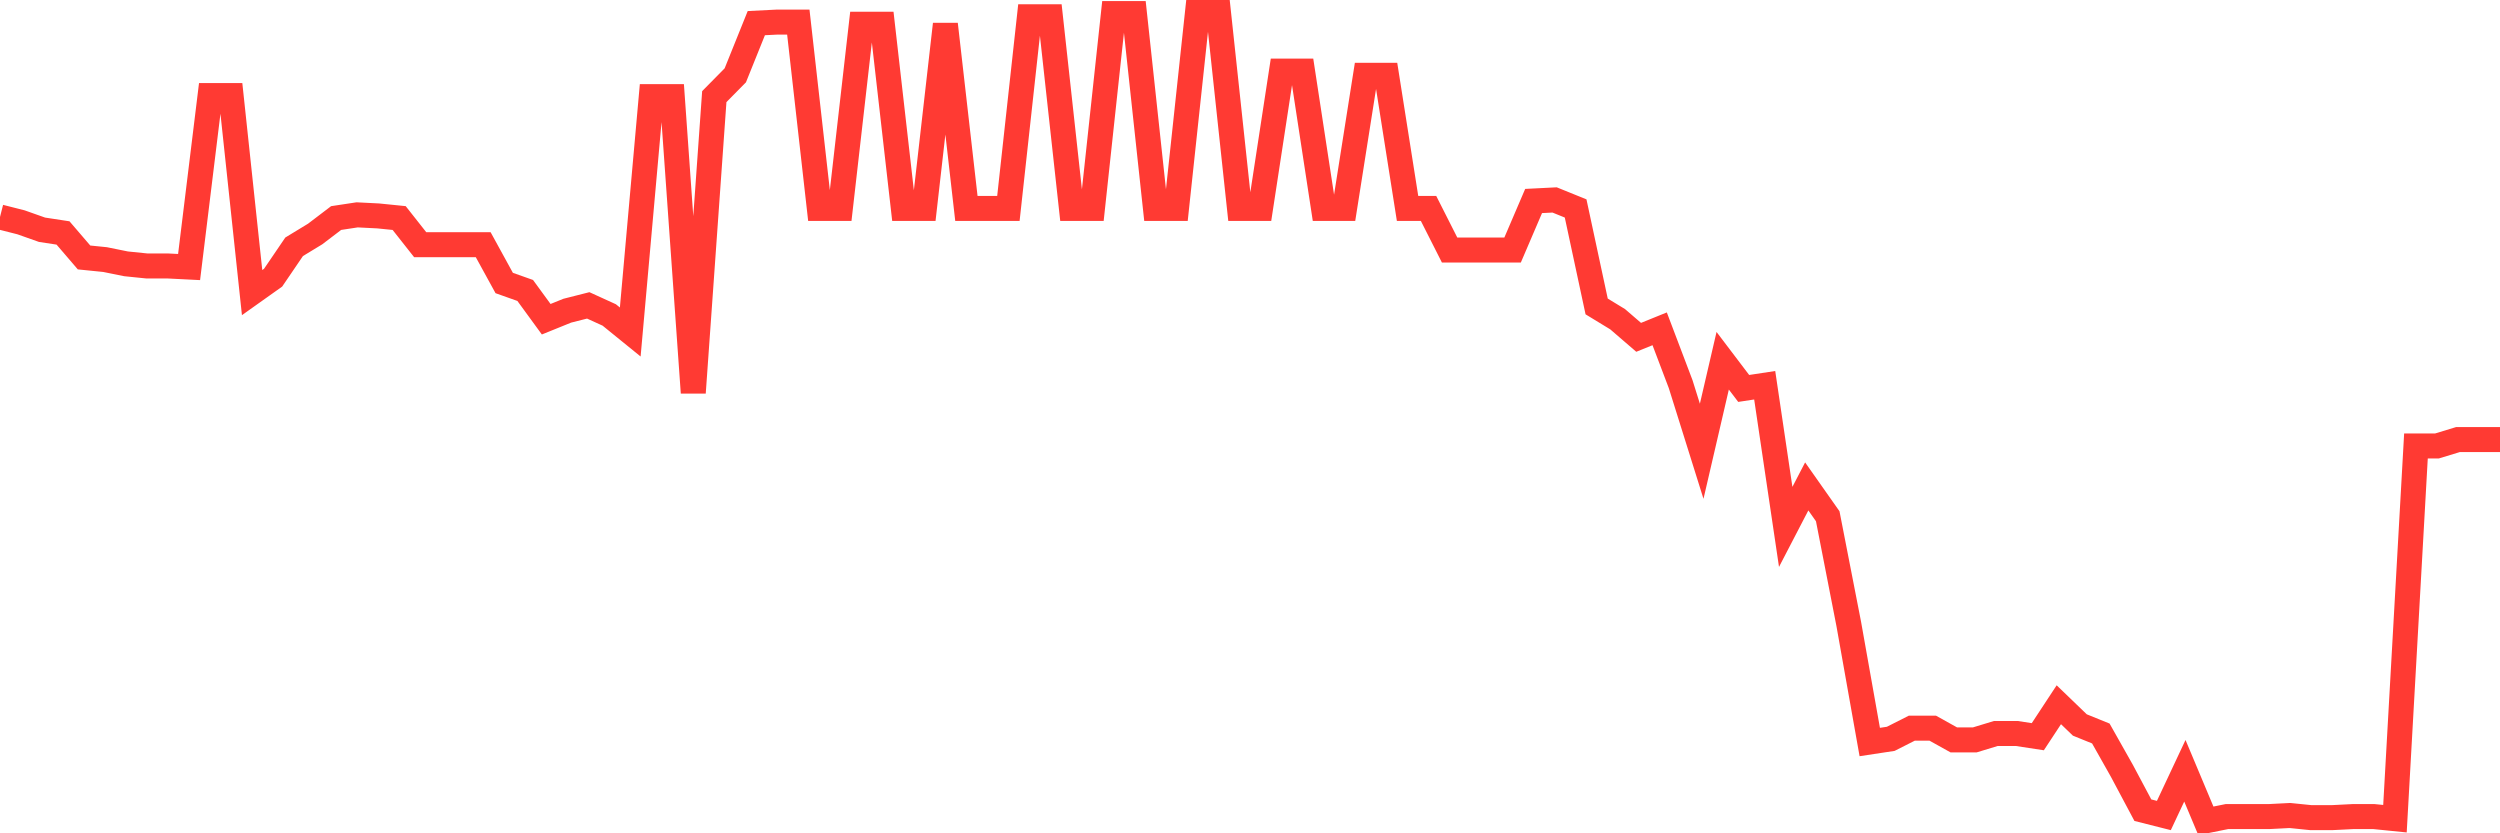 <svg
  xmlns="http://www.w3.org/2000/svg"
  xmlns:xlink="http://www.w3.org/1999/xlink"
  width="120"
  height="40"
  viewBox="0 0 120 40"
  preserveAspectRatio="none"
>
  <polyline
    points="0,10.415 1.008,10.671 2.017,11.028 3.025,11.182 4.034,12.358 5.042,12.46 6.05,12.664 7.059,12.767 8.067,12.767 9.076,12.818 10.084,4.587 11.092,4.587 12.101,14.045 13.109,13.329 14.118,11.846 15.126,11.233 16.134,10.466 17.143,10.313 18.151,10.364 19.16,10.466 20.168,11.744 21.176,11.744 22.185,11.744 23.193,11.744 24.202,13.584 25.21,13.942 26.218,15.323 27.227,14.914 28.235,14.658 29.244,15.118 30.252,15.936 31.261,4.638 32.269,4.638 33.277,18.85 34.286,4.638 35.294,3.616 36.303,1.111 37.311,1.06 38.319,1.06 39.328,10.006 40.336,10.006 41.345,1.162 42.353,1.162 43.361,10.006 44.37,10.006 45.378,1.162 46.387,10.006 47.395,10.006 48.403,10.006 49.412,0.804 50.42,0.804 51.429,10.006 52.437,10.006 53.445,0.651 54.454,0.651 55.462,10.006 56.471,10.006 57.479,0.6 58.487,0.6 59.496,10.006 60.504,10.006 61.513,3.412 62.521,3.412 63.529,10.006 64.538,10.006 65.546,3.616 66.555,3.616 67.563,10.006 68.571,10.006 69.58,12 70.588,12 71.597,12 72.605,12 73.613,9.648 74.622,9.597 75.63,10.006 76.639,14.709 77.647,15.323 78.655,16.192 79.664,15.783 80.672,18.441 81.681,21.661 82.689,17.316 83.697,18.645 84.706,18.492 85.714,25.291 86.723,23.348 87.731,24.78 88.739,29.943 89.748,35.617 90.756,35.464 91.765,34.953 92.773,34.953 93.782,35.515 94.79,35.515 95.798,35.208 96.807,35.208 97.815,35.362 98.824,33.828 99.832,34.799 100.84,35.208 101.849,36.997 102.857,38.889 103.866,39.144 104.874,36.997 105.882,39.4 106.891,39.196 107.899,39.196 108.908,39.196 109.916,39.144 110.924,39.247 111.933,39.247 112.941,39.196 113.95,39.196 114.958,39.298 115.966,21.406 116.975,21.406 117.983,21.099 118.992,21.099 120,21.099"
    fill="none"
    stroke="#ff3a33"
    stroke-width="1.2"
  >
  </polyline>
</svg>